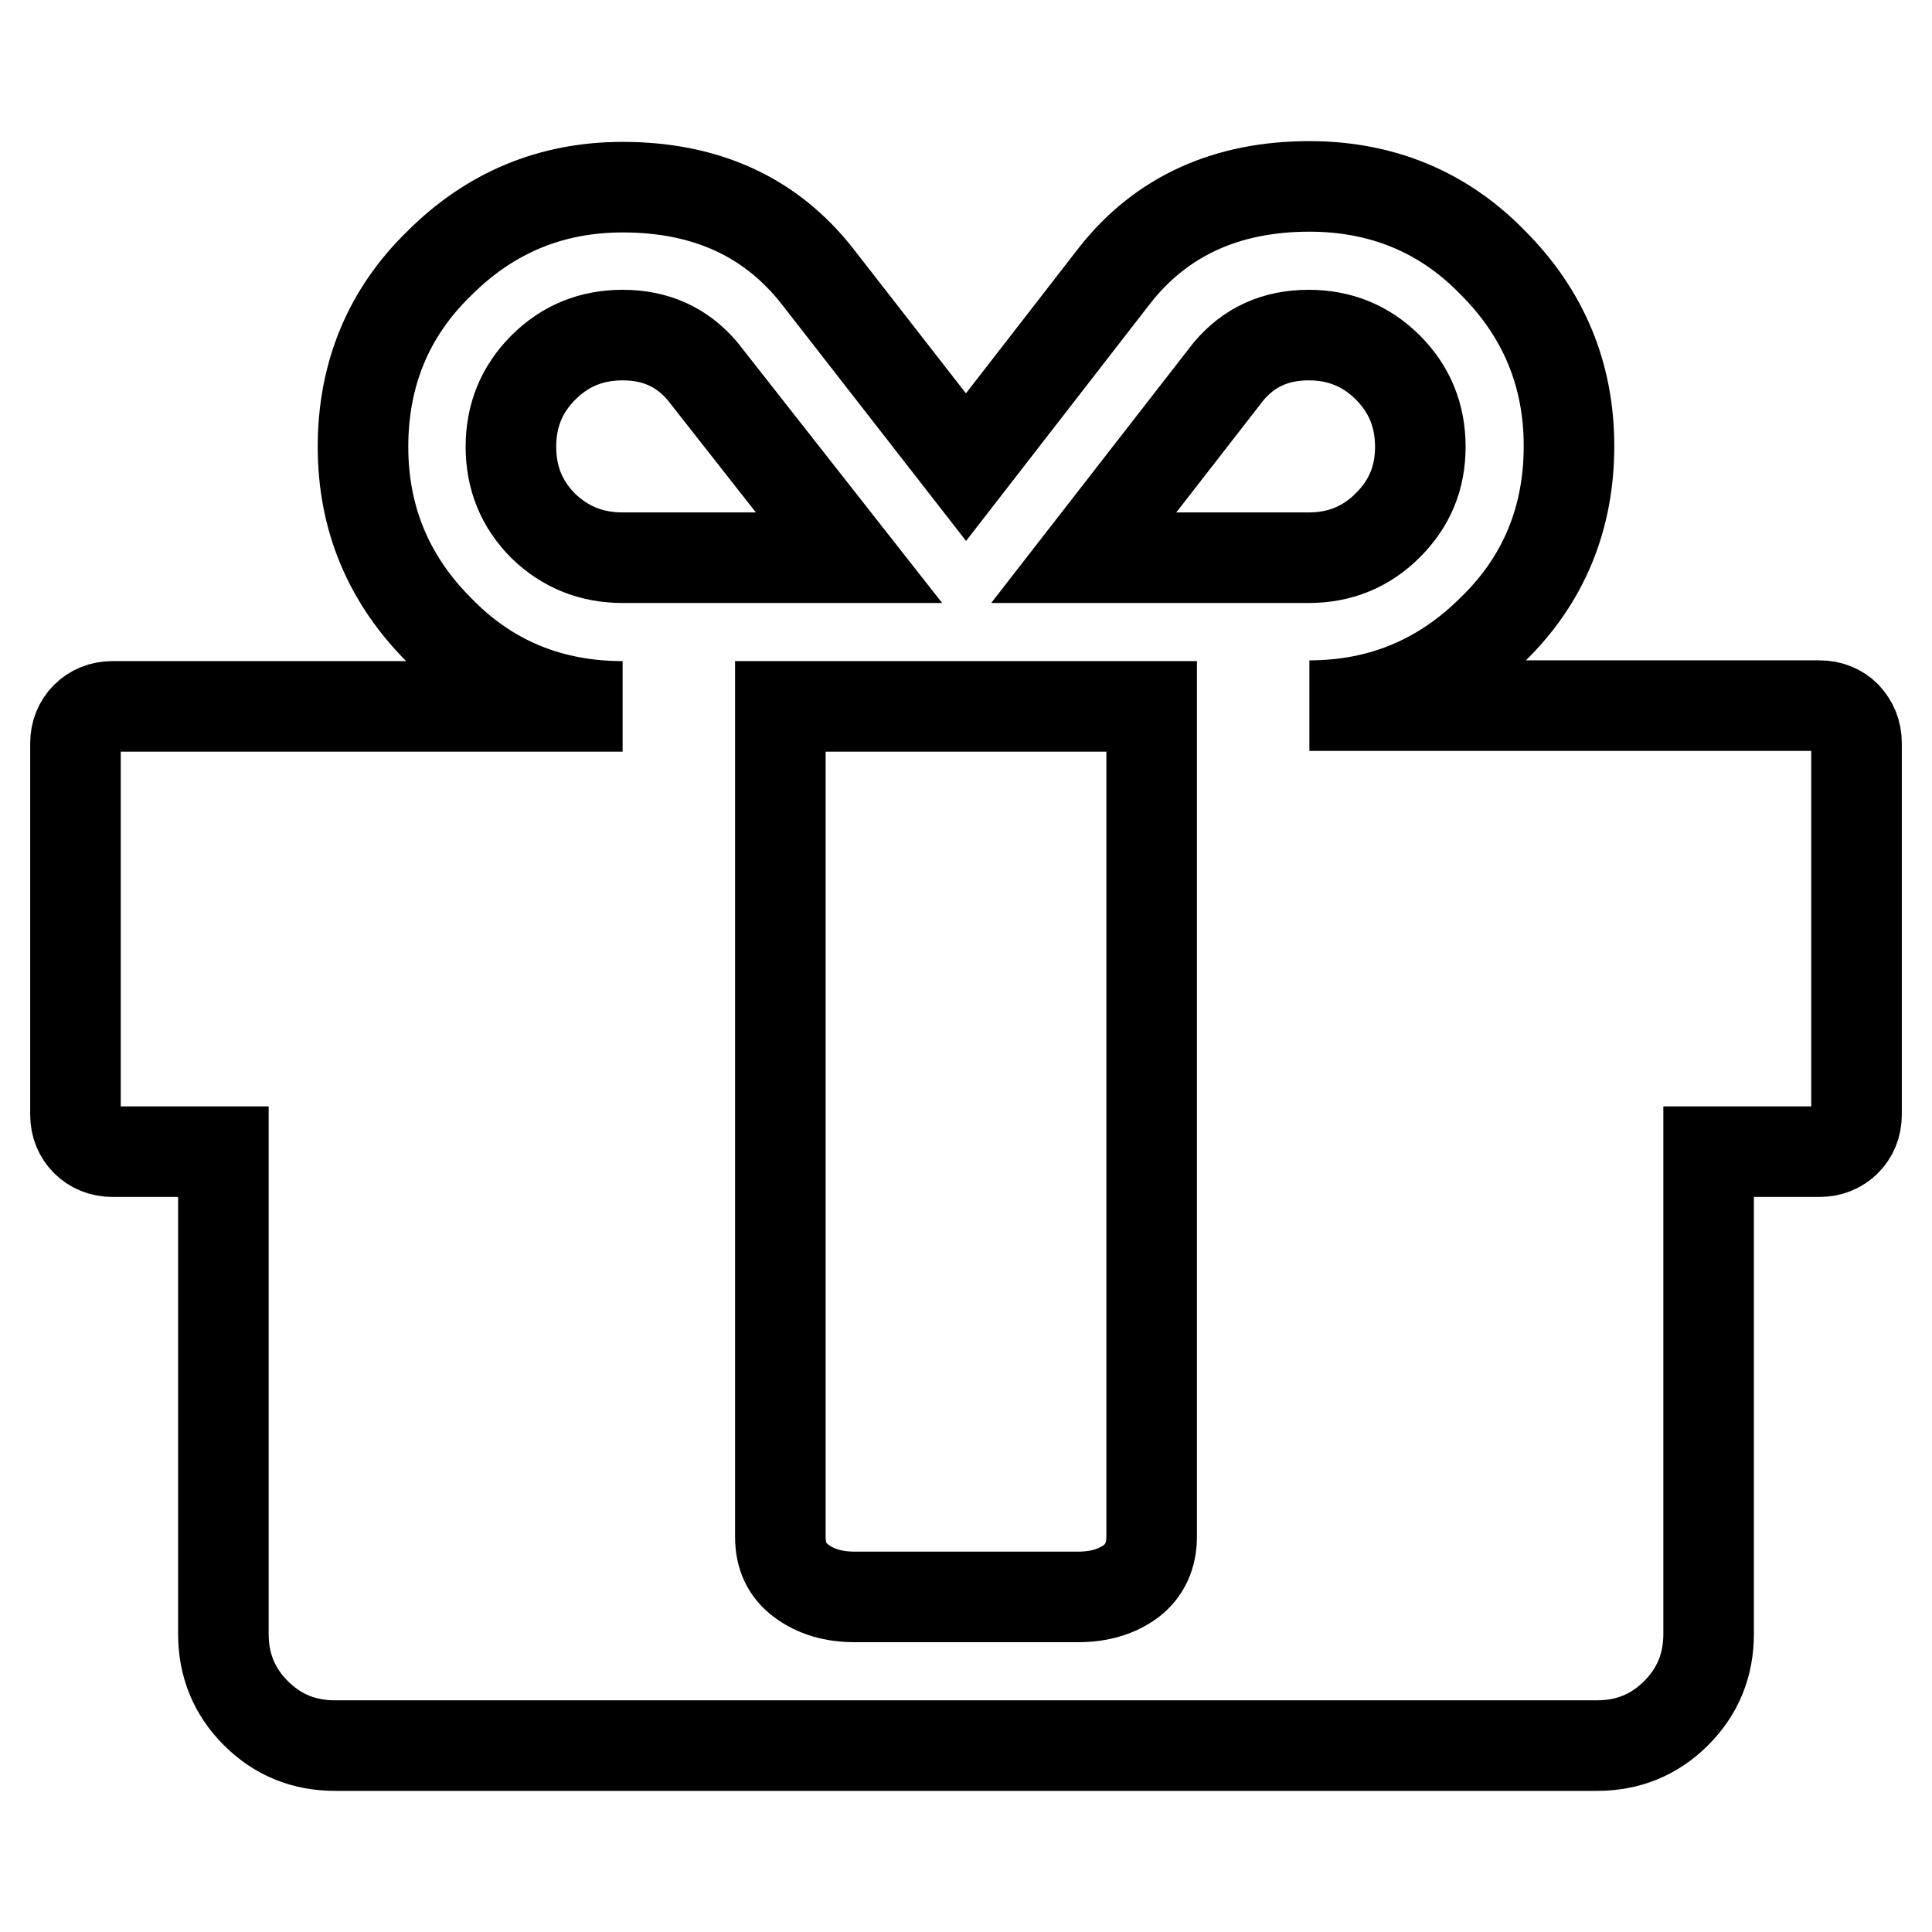 <?xml version="1.0" encoding="utf-8"?>
<!-- Svg Vector Icons : http://www.onlinewebfonts.com/icon -->
<!DOCTYPE svg PUBLIC "-//W3C//DTD SVG 1.1//EN" "http://www.w3.org/Graphics/SVG/1.1/DTD/svg11.dtd">
<svg version="1.1" xmlns="http://www.w3.org/2000/svg" xmlns:xlink="http://www.w3.org/1999/xlink" x="0px" y="0px" viewBox="0 0 256 256" enable-background="new 0 0 256 256" xml:space="preserve">
<g><g><path stroke-width="12" fill-opacity="0" stroke="#000000"  d="M152.6,203.6v-110h-49.2v110c0,2.6,0.9,4.5,2.8,5.9c1.9,1.4,4.2,2.1,7.1,2.1h29.5c2.9,0,5.2-0.7,7.1-2.1C151.7,208.1,152.6,206.1,152.6,203.6L152.6,203.6z M82.5,73.9h30L93.1,49.2c-2.7-3.2-6.2-4.8-10.6-4.8c-4.1,0-7.6,1.4-10.5,4.3s-4.3,6.4-4.3,10.5s1.4,7.6,4.3,10.5C74.9,72.5,78.4,73.9,82.5,73.9z M188.2,59.2c0-4.1-1.4-7.6-4.3-10.5s-6.4-4.3-10.5-4.3c-4.4,0-7.9,1.6-10.6,4.8l-19.2,24.7h29.8c4.1,0,7.6-1.4,10.5-4.3S188.2,63.3,188.2,59.2L188.2,59.2z M246,98.5v49.2c0,1.4-0.5,2.6-1.4,3.5c-0.9,0.9-2.1,1.4-3.5,1.4h-14.7v63.9c0,4.1-1.4,7.6-4.3,10.5s-6.4,4.3-10.5,4.3H44.4c-4.1,0-7.6-1.4-10.5-4.3c-2.9-2.9-4.3-6.4-4.3-10.5v-63.9H14.9c-1.4,0-2.6-0.5-3.5-1.4c-0.9-0.9-1.4-2.1-1.4-3.5V98.5c0-1.4,0.5-2.6,1.4-3.5c0.9-0.9,2.1-1.4,3.5-1.4h67.6c-9.5,0-17.7-3.3-24.3-10.1c-6.7-6.7-10.1-14.8-10.1-24.3c0-9.5,3.3-17.7,10.1-24.3c6.7-6.7,14.8-10.1,24.3-10.1c11,0,19.6,3.9,25.8,11.8L128,61.9l19.7-25.4c6.2-7.9,14.9-11.8,25.8-11.8c9.5,0,17.7,3.3,24.3,10.1c6.7,6.7,10.1,14.8,10.1,24.3c0,9.5-3.3,17.7-10.1,24.3c-6.7,6.7-14.8,10.1-24.3,10.1h67.6c1.4,0,2.6,0.5,3.5,1.4C245.5,95.9,246,97,246,98.5L246,98.5z"/></g></g>
</svg>